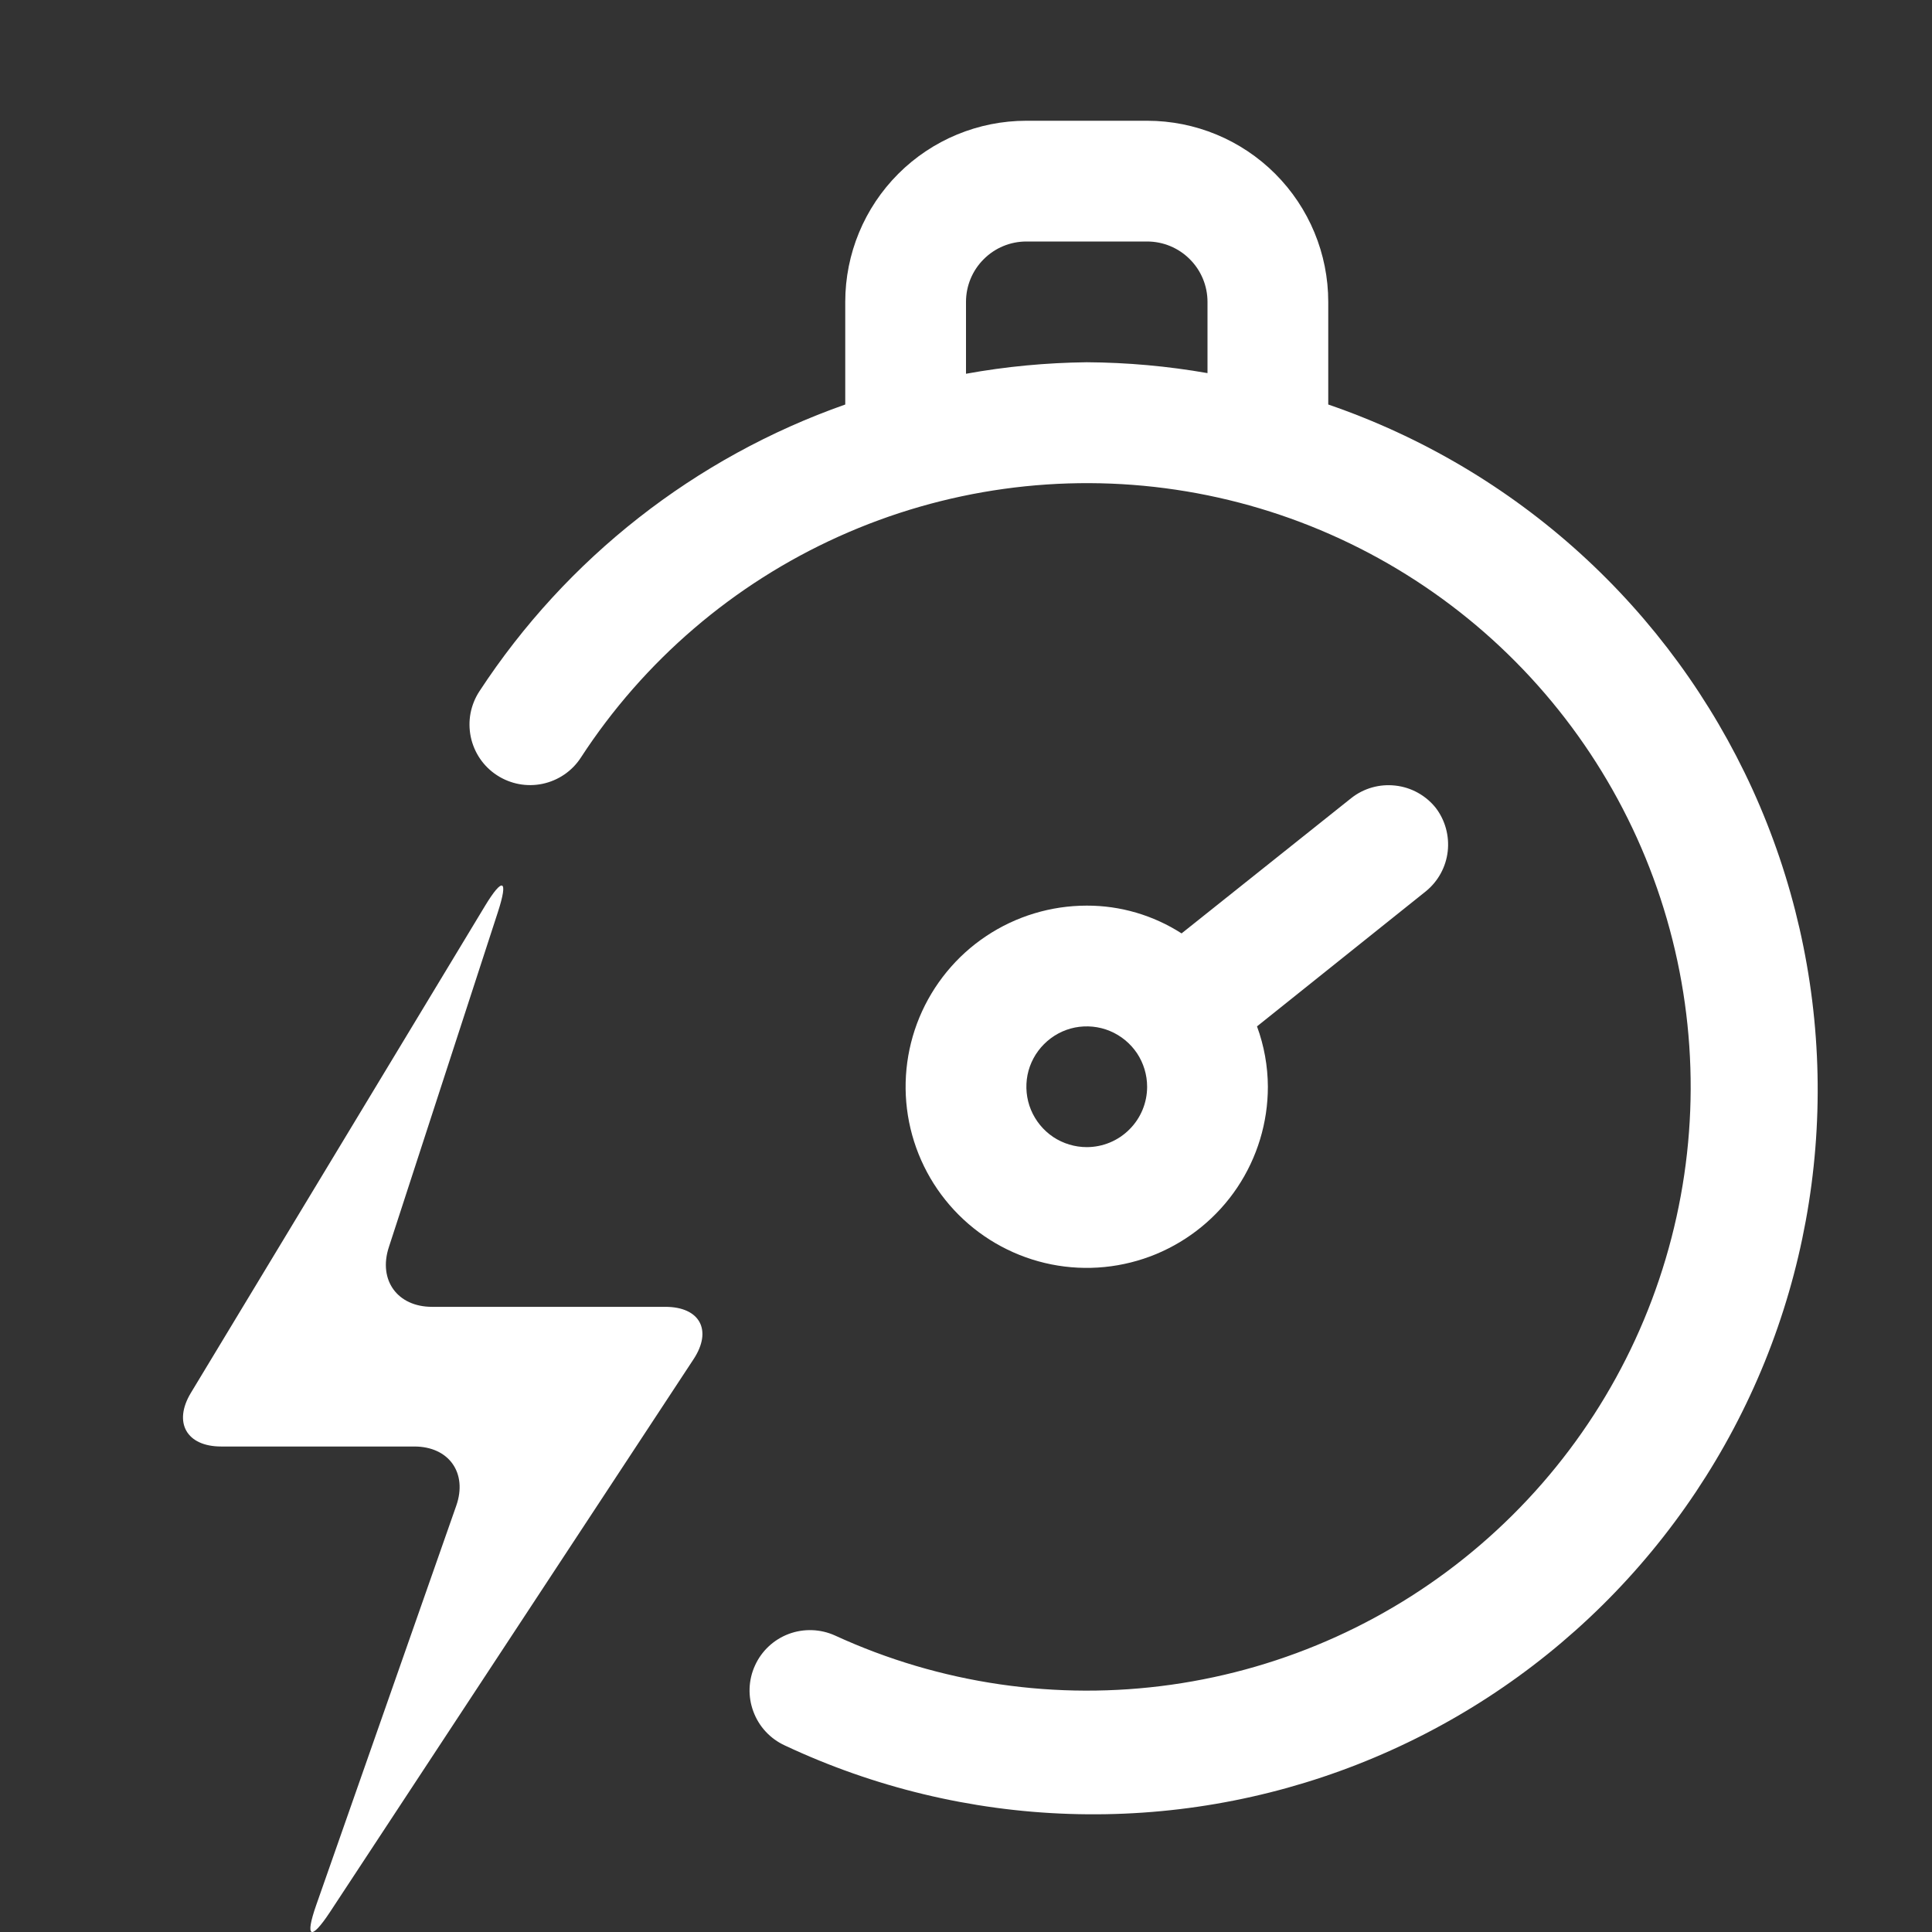 <svg xmlns="http://www.w3.org/2000/svg" fill="none" viewBox="0 0 24 24" height="24" width="24">
<rect x="0" y="0" width="24" height="24" fill="#333333" stroke="none"/>
<g clip-path="url(#clip0_5976_5143)">
<path fill="white" d="M16.5 5.025V3.75C16.5 3.153 16.263 2.581 15.841 2.159C15.419 1.737 14.847 1.5 14.25 1.5H12.75C12.153 1.5 11.581 1.737 11.159 2.159C10.737 2.581 10.5 3.153 10.5 3.75V5.025C8.635 5.681 7.038 6.933 5.955 8.588C5.901 8.67 5.864 8.763 5.845 8.86C5.827 8.957 5.828 9.057 5.848 9.154C5.889 9.349 6.005 9.521 6.173 9.63C6.34 9.739 6.543 9.778 6.739 9.737C6.934 9.696 7.106 9.58 7.215 9.412C7.998 8.208 9.111 7.254 10.421 6.664C11.731 6.074 13.183 5.872 14.604 6.083C16.025 6.294 17.355 6.909 18.437 7.854C19.519 8.8 20.307 10.036 20.706 11.416C21.106 12.796 21.101 14.261 20.691 15.639C20.282 17.016 19.486 18.246 18.397 19.184C17.309 20.122 15.974 20.727 14.551 20.928C13.129 21.129 11.678 20.917 10.373 20.317C10.192 20.235 9.985 20.228 9.799 20.297C9.612 20.367 9.461 20.508 9.379 20.689C9.296 20.87 9.289 21.076 9.359 21.262C9.428 21.449 9.569 21.6 9.75 21.683C10.857 22.203 12.059 22.493 13.281 22.533C14.504 22.574 15.722 22.365 16.861 21.919C18 21.473 19.036 20.8 19.906 19.94C20.776 19.08 21.462 18.052 21.922 16.918C22.381 15.785 22.604 14.569 22.578 13.346C22.552 12.123 22.277 10.918 21.77 9.805C21.262 8.692 20.533 7.694 19.627 6.872C18.721 6.05 17.657 5.422 16.5 5.025ZM12 4.643V3.75C12 3.551 12.079 3.36 12.22 3.22C12.36 3.079 12.551 3 12.75 3H14.25C14.449 3 14.64 3.079 14.78 3.22C14.921 3.36 15 3.551 15 3.75V4.635C14.505 4.548 14.003 4.503 13.5 4.5C12.997 4.506 12.495 4.553 12 4.643Z"></path>
<path fill="white" d="M17.835 10.035C17.711 9.88 17.531 9.781 17.335 9.759C17.138 9.736 16.94 9.792 16.785 9.915L14.678 11.595C14.326 11.369 13.918 11.249 13.5 11.25C13.055 11.25 12.62 11.382 12.25 11.629C11.88 11.876 11.592 12.228 11.421 12.639C11.251 13.05 11.206 13.502 11.293 13.939C11.38 14.375 11.594 14.776 11.909 15.091C12.224 15.406 12.625 15.62 13.061 15.707C13.498 15.794 13.95 15.749 14.361 15.579C14.772 15.408 15.124 15.12 15.371 14.75C15.618 14.38 15.75 13.945 15.75 13.5C15.749 13.244 15.703 12.99 15.615 12.75L17.715 11.07C17.865 10.947 17.962 10.77 17.984 10.577C18.006 10.384 17.953 10.189 17.835 10.035ZM13.5 14.25C13.352 14.25 13.207 14.206 13.083 14.124C12.96 14.041 12.864 13.924 12.807 13.787C12.75 13.65 12.736 13.499 12.764 13.354C12.793 13.208 12.865 13.075 12.97 12.97C13.075 12.865 13.208 12.793 13.354 12.764C13.499 12.736 13.65 12.75 13.787 12.807C13.924 12.864 14.041 12.96 14.124 13.083C14.206 13.207 14.25 13.352 14.25 13.5C14.25 13.699 14.171 13.89 14.03 14.03C13.89 14.171 13.699 14.25 13.5 14.25Z"></path>
<path fill="white" d="M6.024 11.255L2.371 17.303C2.149 17.671 2.318 17.969 2.747 17.969H5.147C5.577 17.969 5.81 18.298 5.668 18.704L3.927 23.669C3.785 24.075 3.861 24.113 4.098 23.754L8.616 16.884C8.852 16.525 8.695 16.234 8.265 16.234H5.367C4.937 16.234 4.697 15.903 4.83 15.494L6.185 11.33C6.318 10.921 6.246 10.888 6.024 11.255Z"></path>
</g>
<defs>
<clipPath id="clip0_5976_5143">
<rect fill="white" height="24" width="24"></rect>
</clipPath>
</defs>
</svg>

